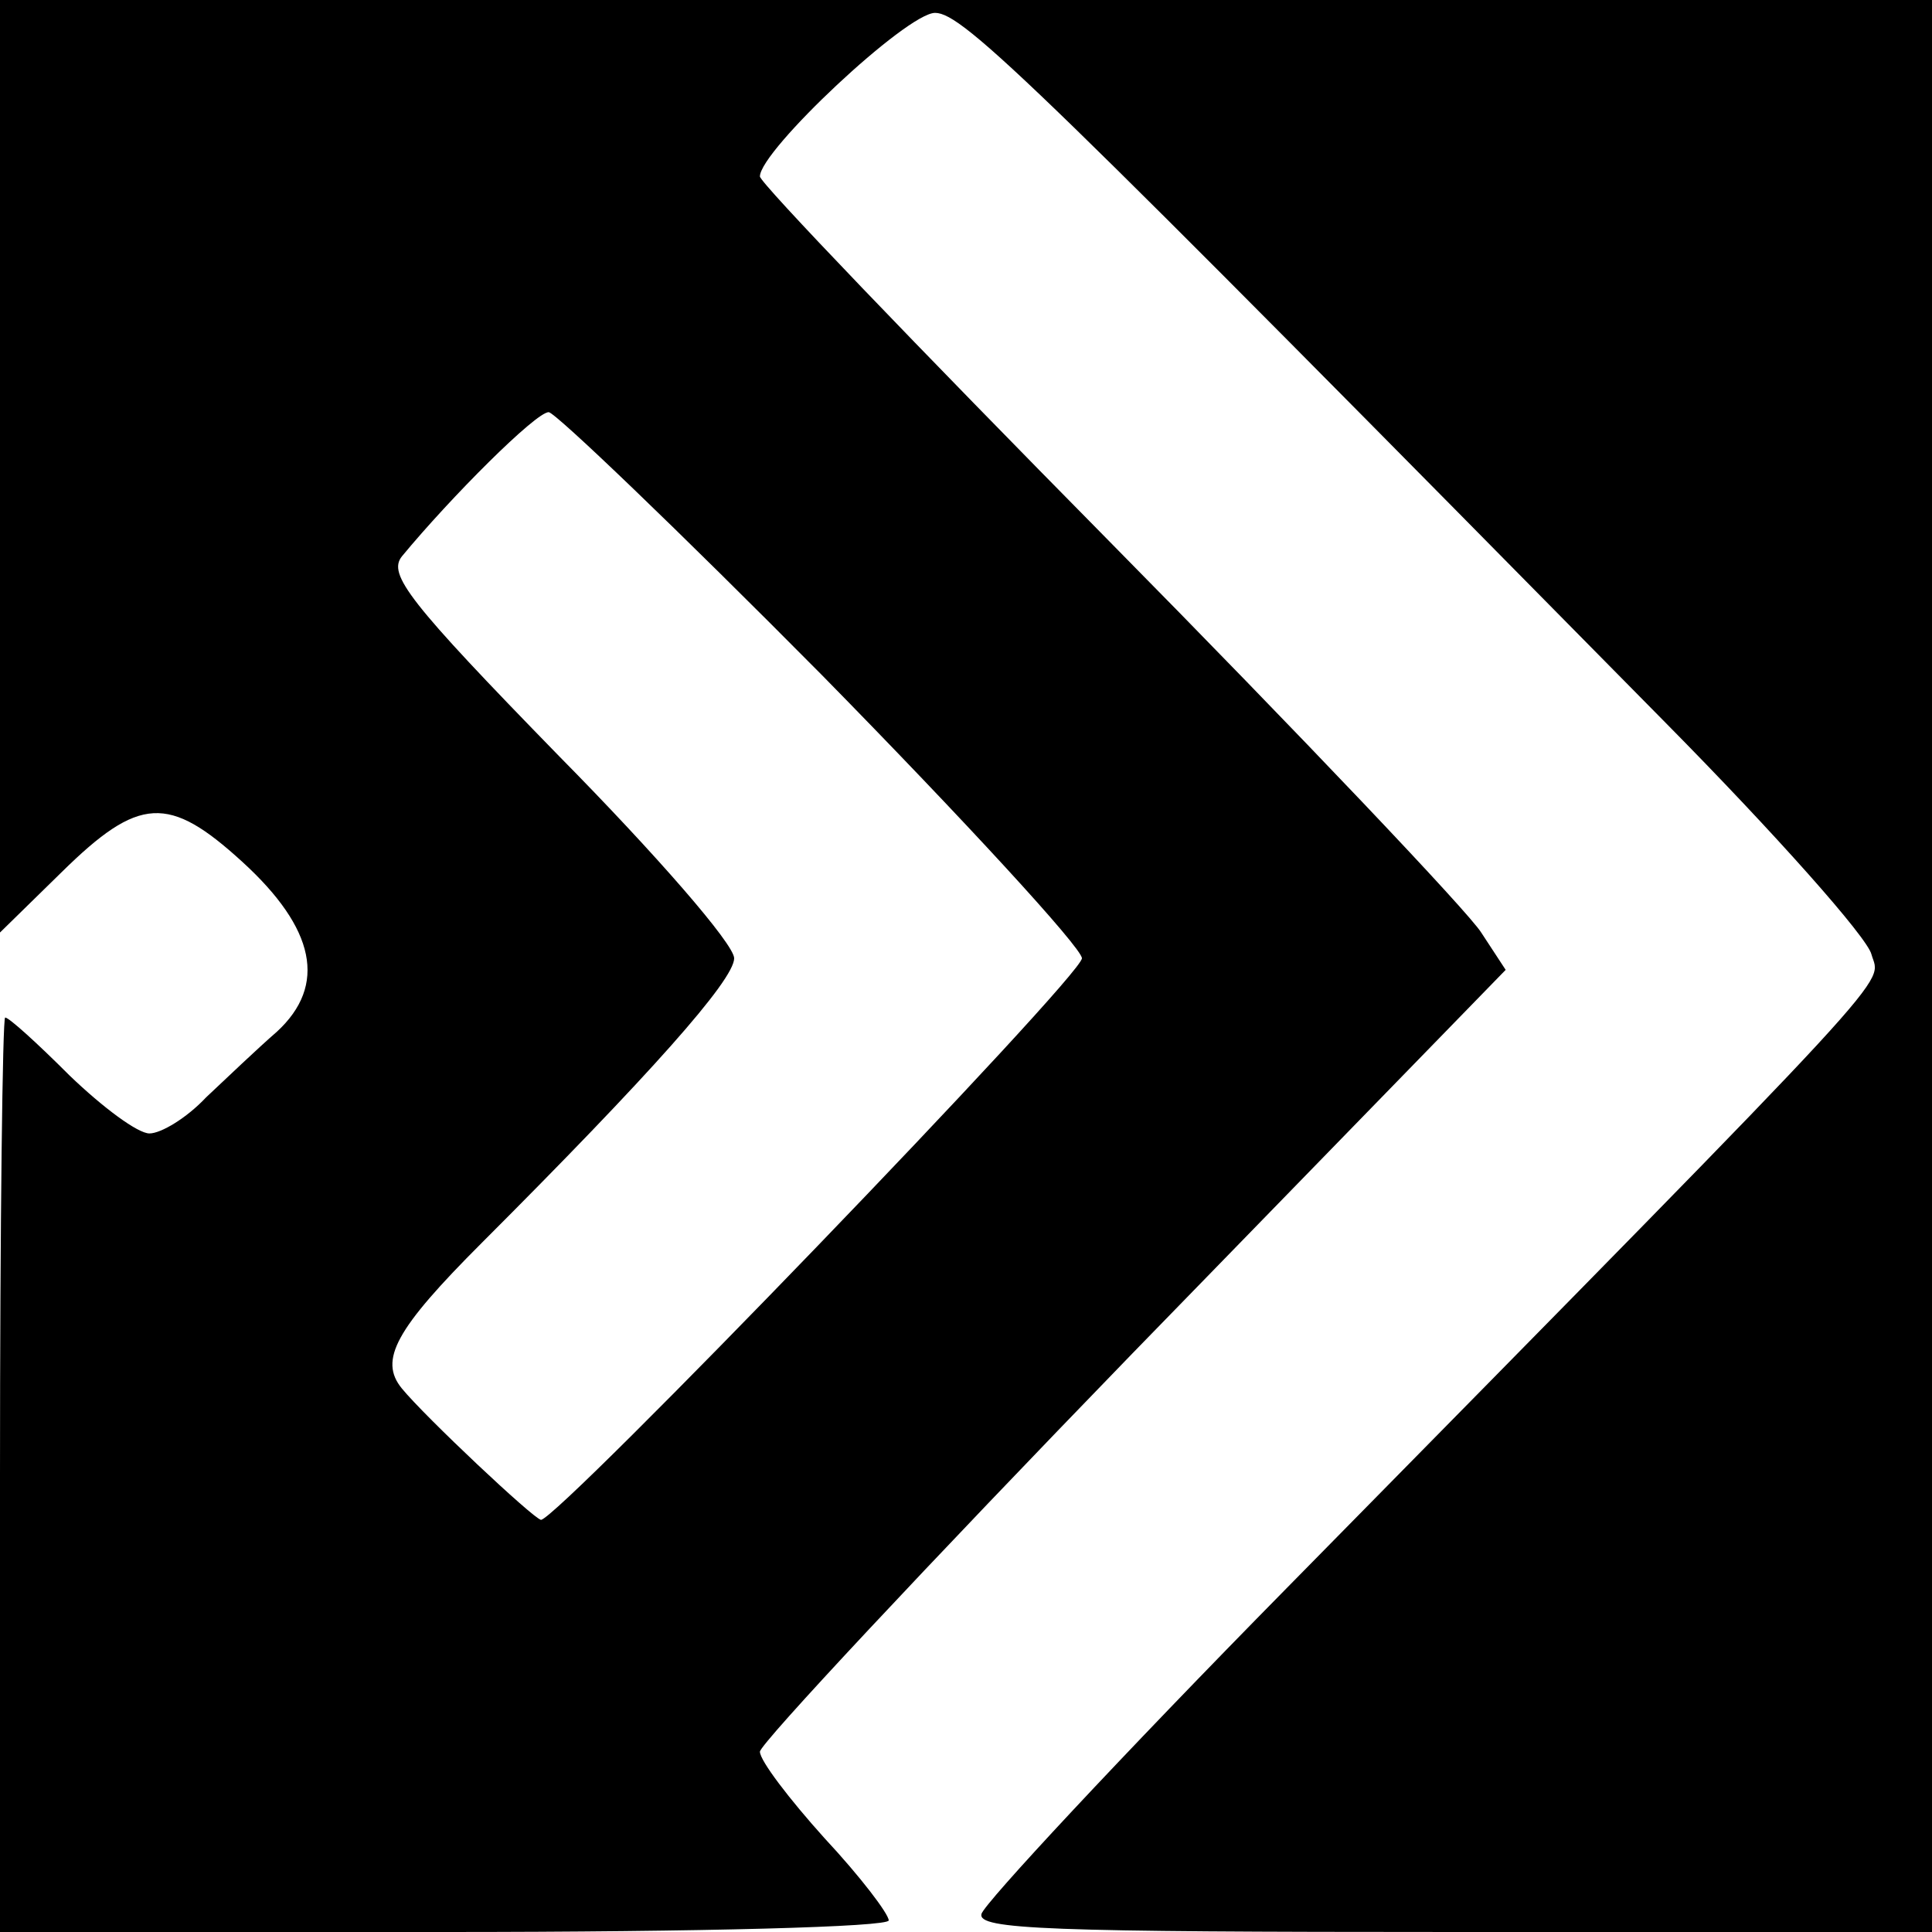 <?xml version="1.0" standalone="no"?>
<!DOCTYPE svg PUBLIC "-//W3C//DTD SVG 20010904//EN"
 "http://www.w3.org/TR/2001/REC-SVG-20010904/DTD/svg10.dtd">
<svg version="1.0" xmlns="http://www.w3.org/2000/svg"
 width="150pt" height="150pt" viewBox="0 0 150 150"
 preserveAspectRatio="xMidYMid meet">
<g transform="translate(0,150) scale(0.1,-0.1)"
fill="#000000" stroke="none">
<path d="M0 1138 l0 -362 48 47 c60 59 83 60 140 8 57 -52 66 -96 27 -132 -15
-13 -39 -36 -55 -51 -15 -16 -35 -28 -44 -28 -9 0 -36 20 -62 45 -25 25 -47
45 -50 45 -2 0 -4 -160 -4 -355 l0 -355 345 0 c203 0 345 4 345 9 0 5 -22 34
-50 64 -27 30 -50 60 -50 67 0 6 130 145 289 309 l290 298 -19 29 c-10 16
-140 153 -289 304 -149 151 -271 278 -271 283 0 20 114 127 136 127 22 0 79
-56 567 -551 85 -86 157 -167 160 -180 7 -25 33 3 -454 -492 -129 -131 -235
-245 -237 -253 -3 -12 50 -14 367 -14 l371 0 0 750 0 750 -750 0 -750 0 0
-362z m638 -162 c111 -113 202 -212 202 -220 0 -14 -407 -436 -420 -436 -6 1
-90 80 -108 102 -18 22 -5 46 62 113 130 130 196 204 196 221 0 11 -61 81
-136 157 -117 120 -133 141 -122 155 38 46 104 112 114 112 5 0 101 -92 212
-204z"/>
</g>
</svg>
